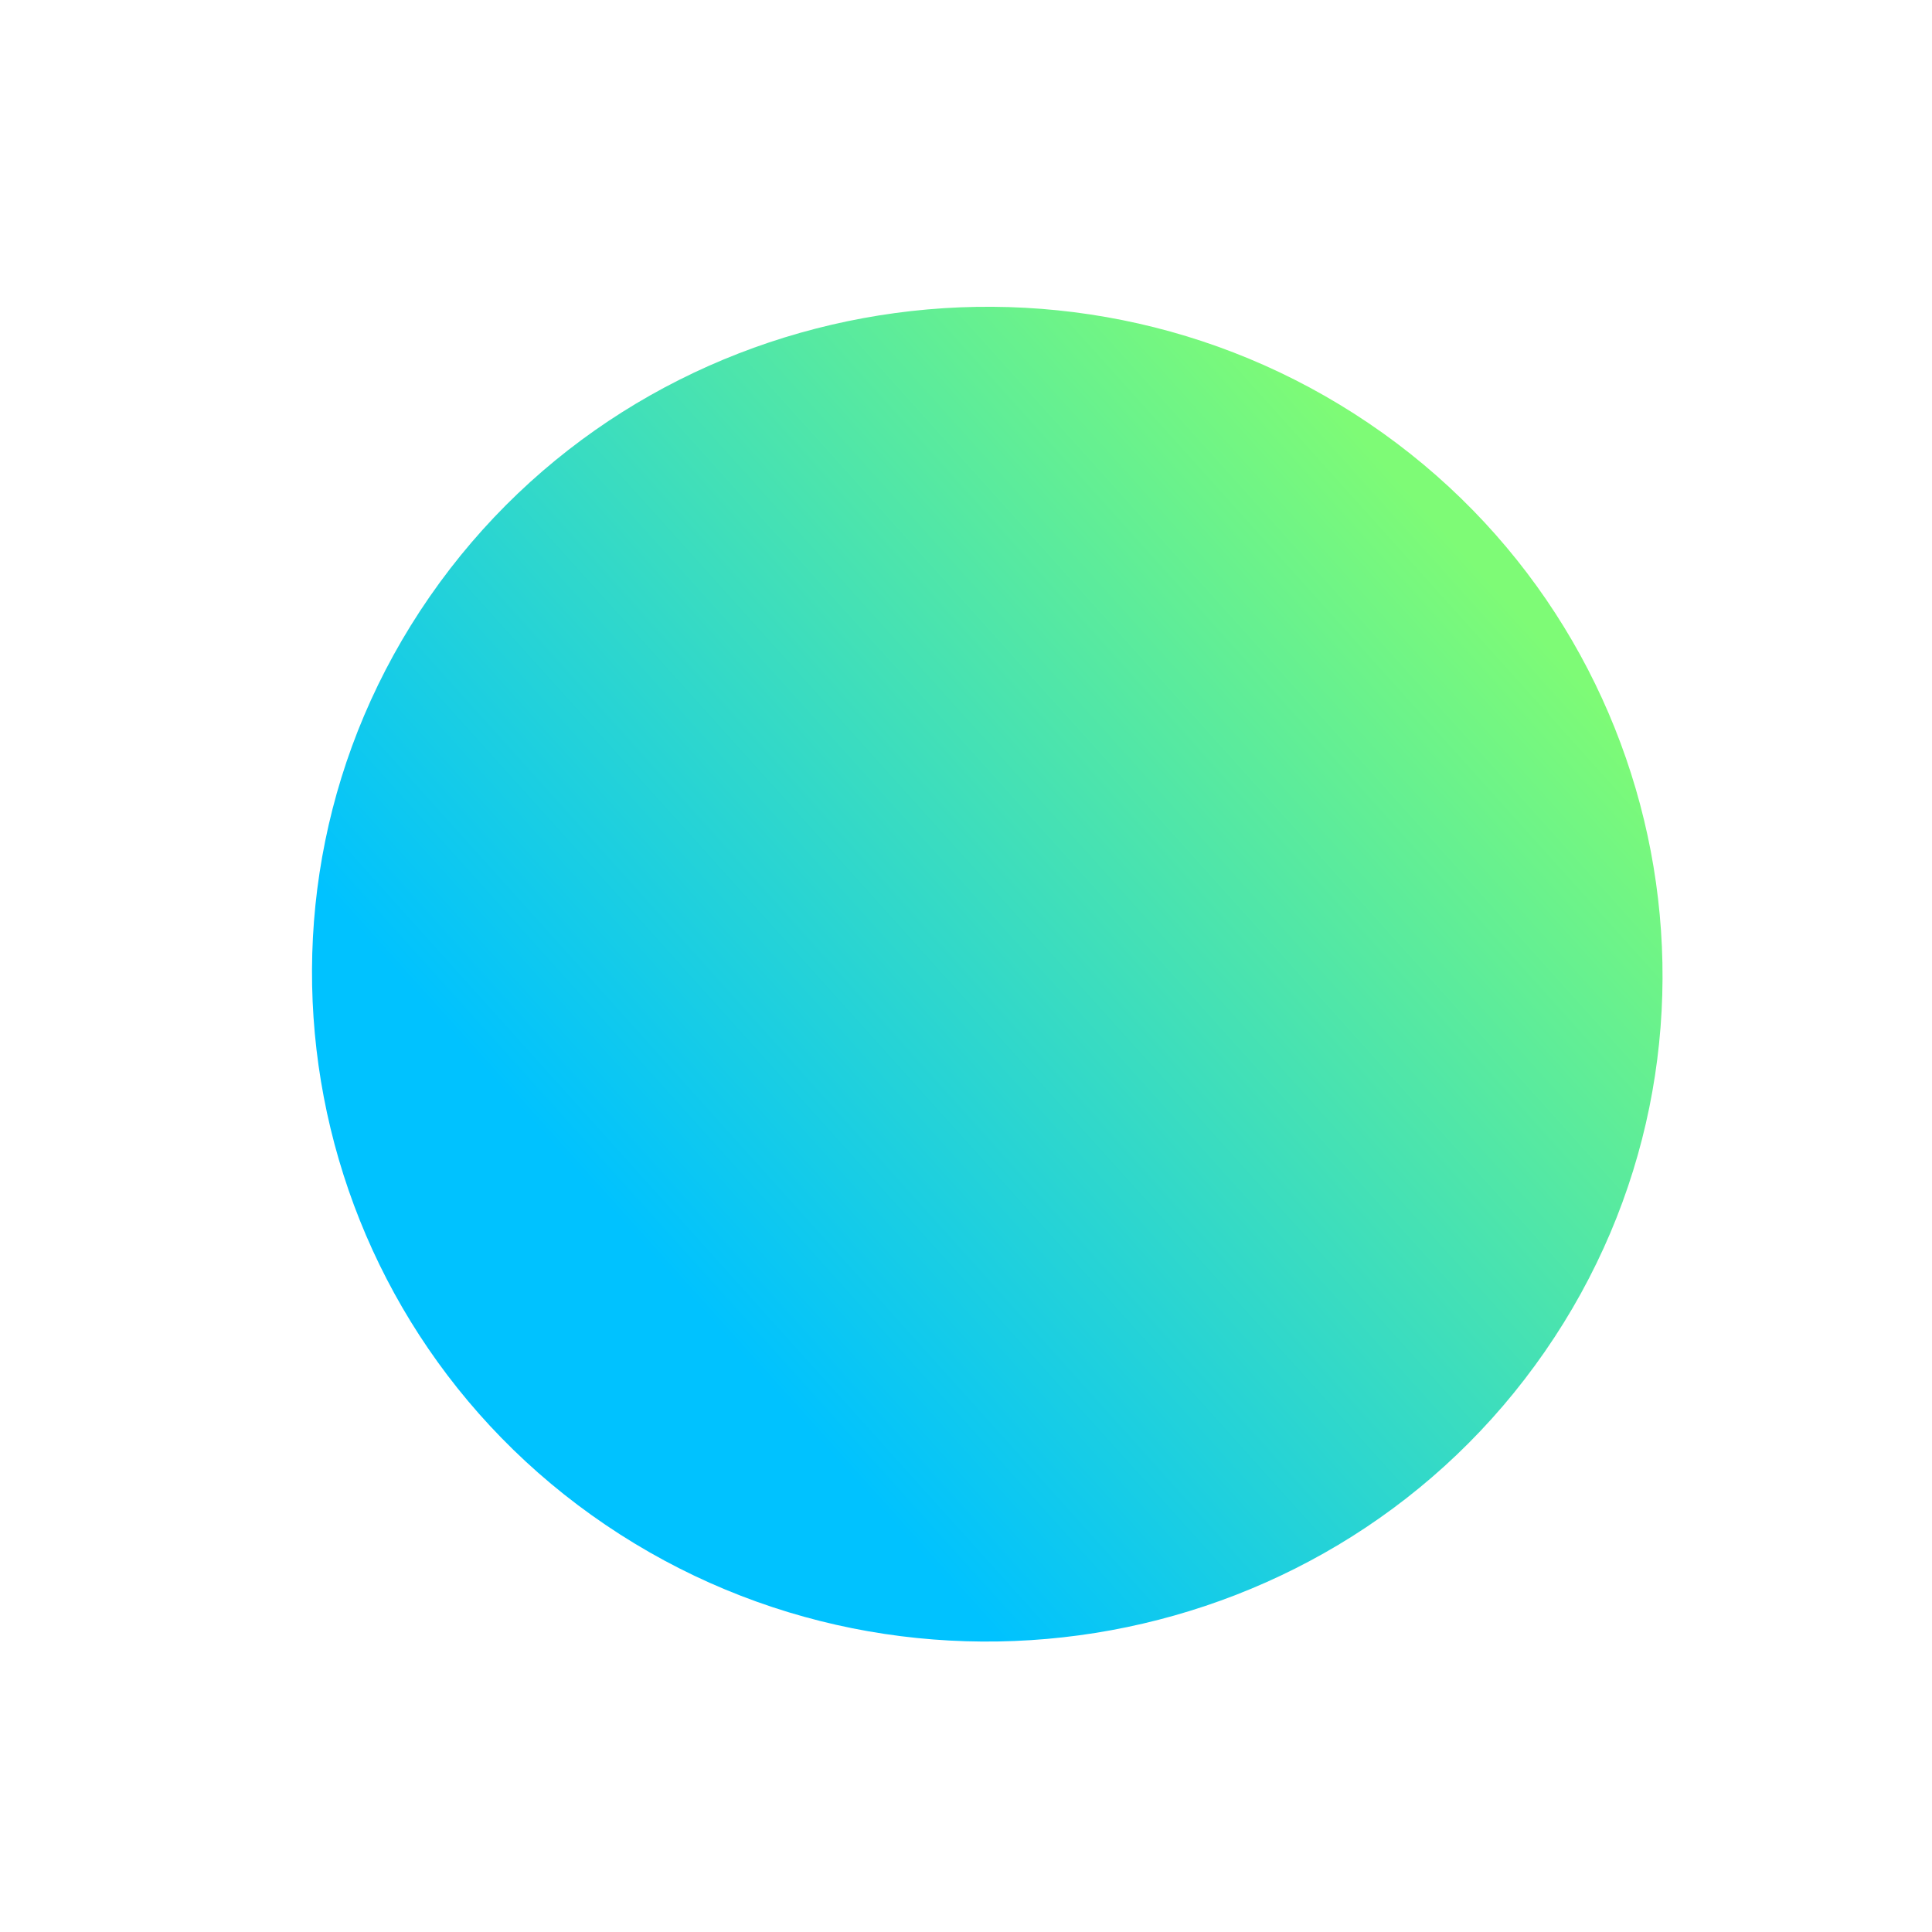 <svg width="40" height="40" viewBox="0 0 40 40" fill="none" xmlns="http://www.w3.org/2000/svg">
<path d="M12.542 31.574C6.197 27.279 4.534 18.653 8.896 12.354C13.259 6.056 21.994 4.469 28.339 8.764C34.684 13.059 36.347 21.685 31.984 27.984C27.622 34.283 18.887 35.869 12.542 31.574Z" fill="url(#paint0_linear)"/>
<defs>
<linearGradient id="paint0_linear" x1="14.473" y1="-6.207" x2="-6.622" y2="12.788" gradientUnits="userSpaceOnUse">
<stop stop-color="#7EFB76"/>
<stop offset="0.786" stop-color="#00C2FF"/>
</linearGradient>
</defs>
</svg>
